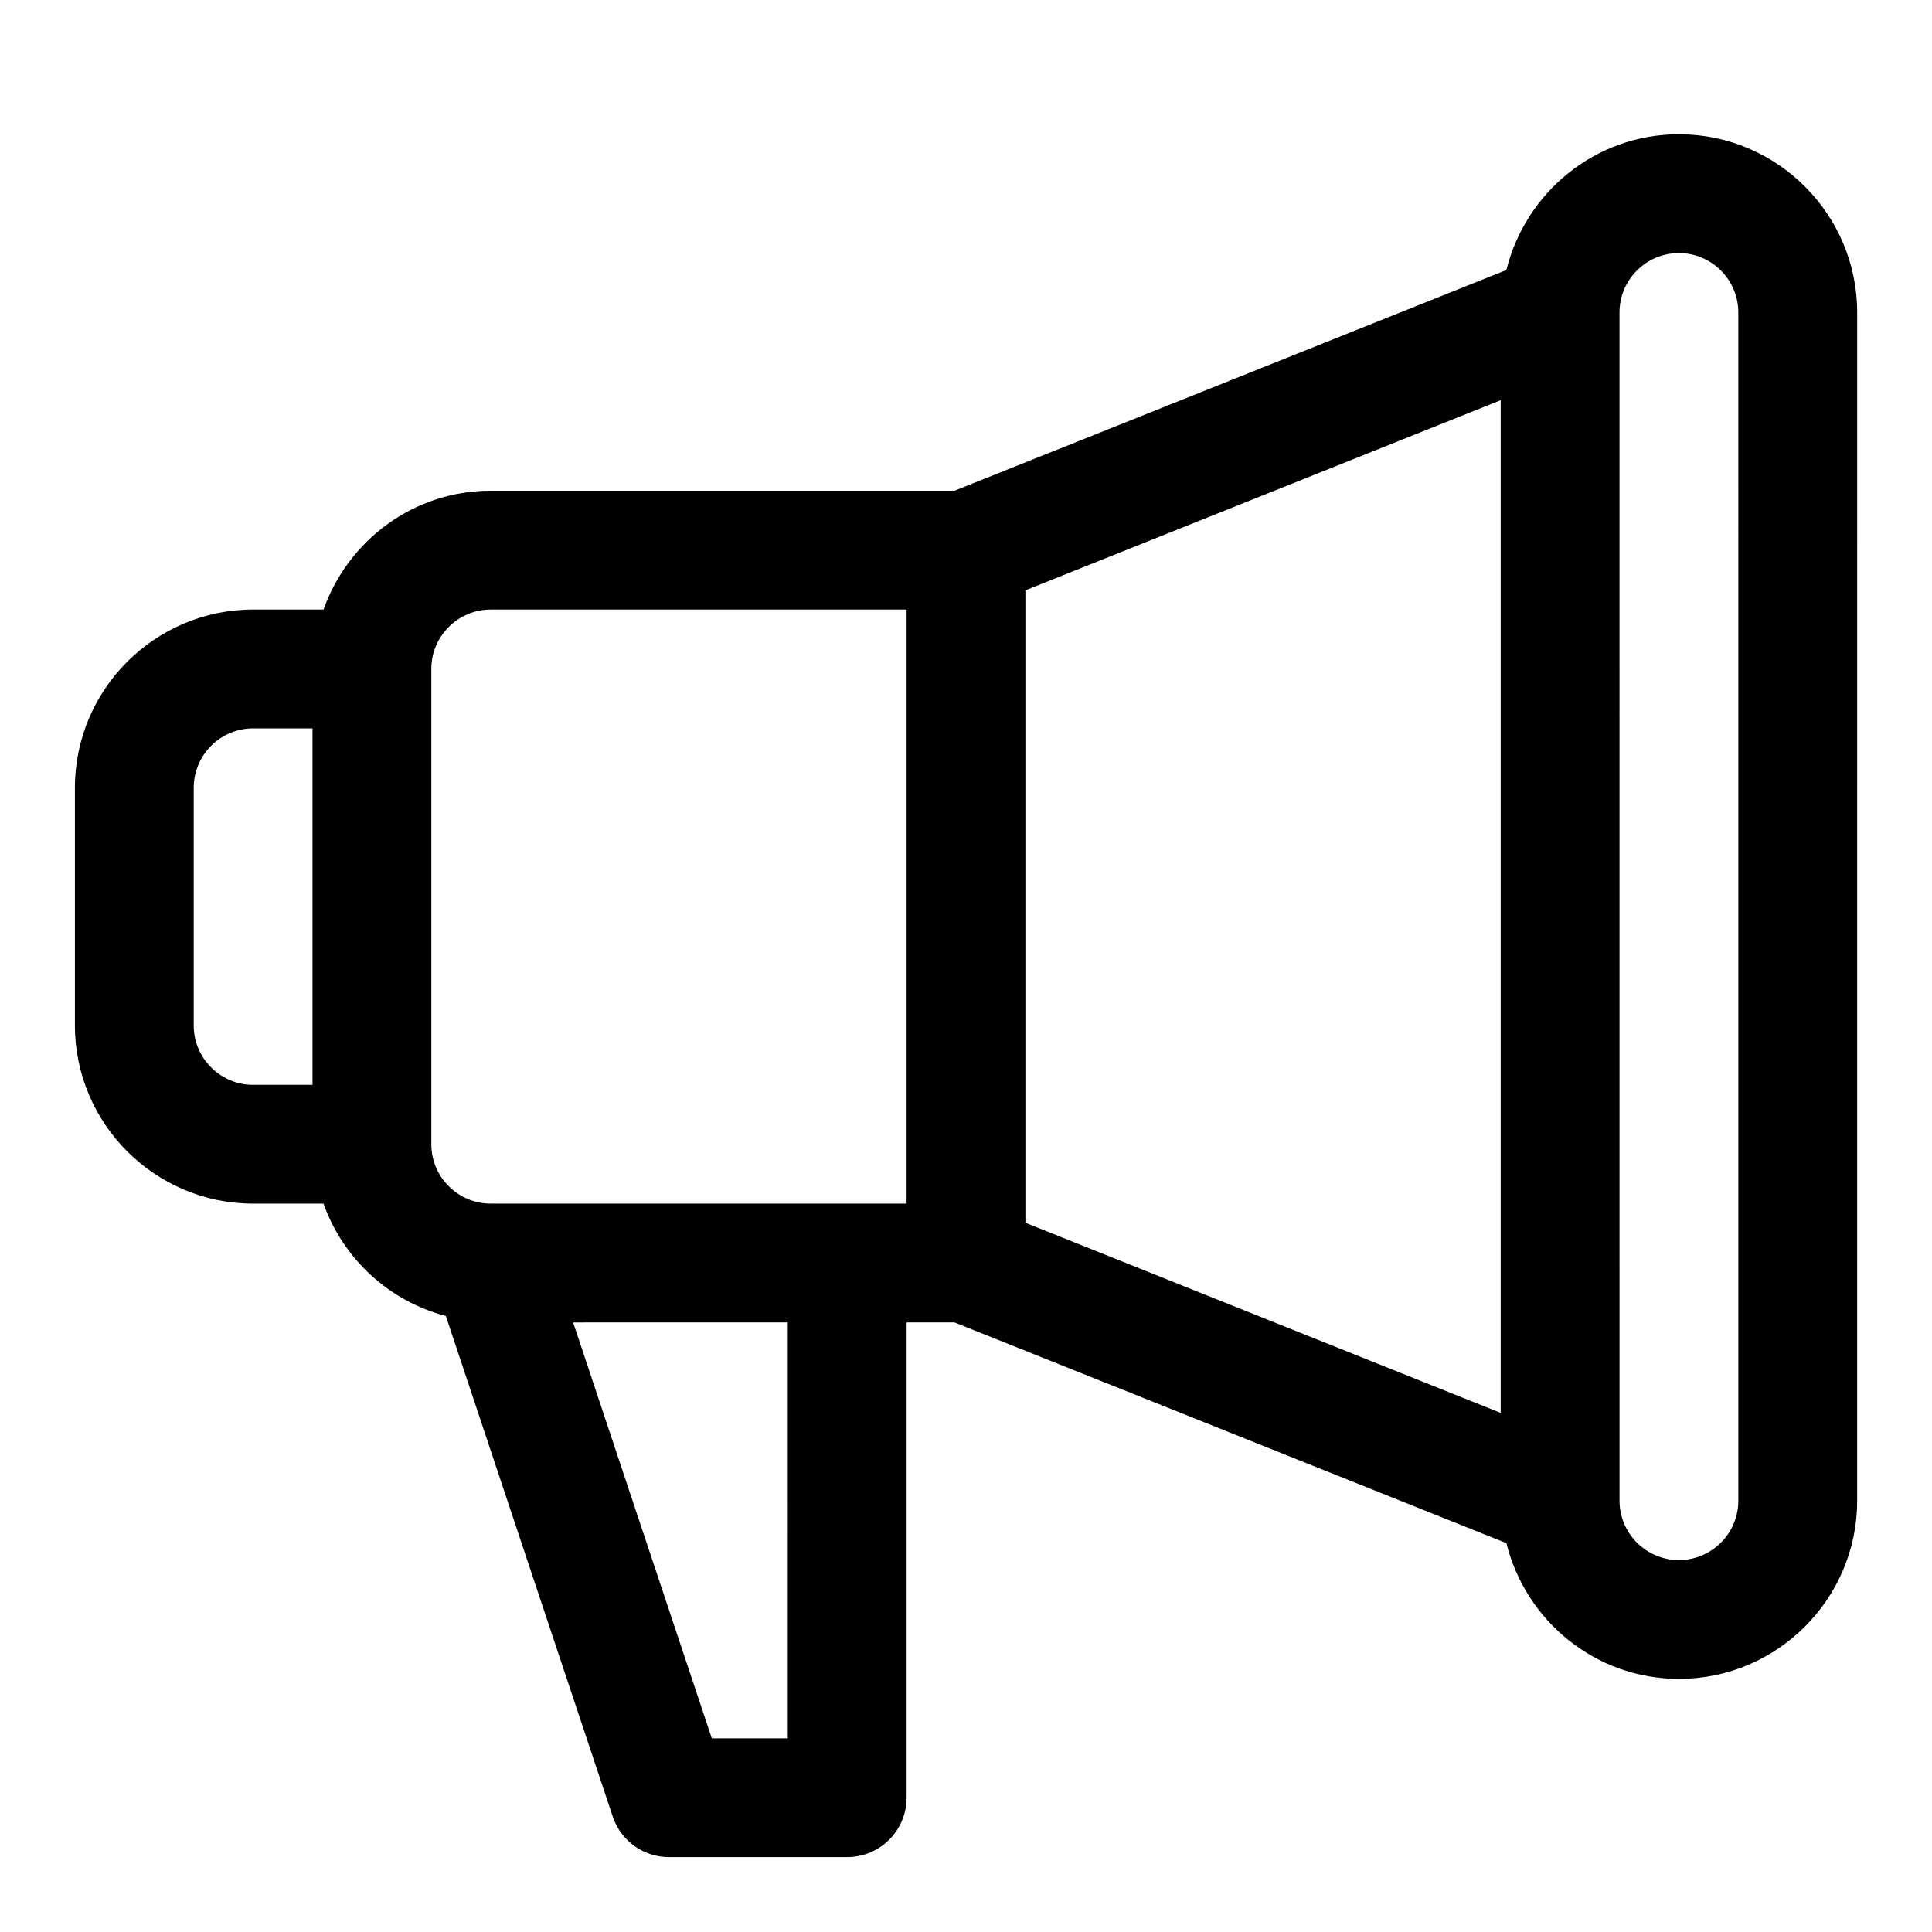 <?xml version="1.0" encoding="UTF-8"?>
<!-- The Best Svg Icon site in the world: iconSvg.co, Visit us! https://iconsvg.co -->
<svg fill="#000000" width="800px" height="800px" version="1.1" viewBox="144 144 512 512" xmlns="http://www.w3.org/2000/svg">
 <path d="m588.93 179.58c-22.137 0-40.637 15.383-45.723 35.977l-146.24 58.488h-122.91c-20.5 0-37.801 13.195-44.32 31.488h-18.656c-26.039 0-47.23 21.191-47.23 47.23v62.977c0 26.039 21.191 47.23 47.23 47.23h18.656c5.195 14.594 17.285 25.805 32.418 29.789l44.227 132.64c2.121 6.422 8.121 10.754 14.906 10.754h47.23c8.707 0 15.742-7.055 15.742-15.742v-125.95h12.707l146.25 58.488c5.09 20.594 23.586 35.973 45.723 35.973 26.039 0 47.23-21.191 47.23-47.23l0.004-314.88c0-26.039-21.191-47.23-47.234-47.23zm-362.11 251.91h-15.742c-8.691 0-15.742-7.07-15.742-15.742v-62.977c0-8.676 7.055-15.742 15.742-15.742h15.742zm125.95 173.18h-20.137l-36.746-110.21 56.883-0.004zm31.488-141.7h-110.21c-8.691 0-15.742-7.07-15.742-15.742v-125.95c0-8.676 7.055-15.742 15.742-15.742h110.21zm157.44 55.465-125.95-50.383v-167.61l125.95-50.383zm62.977 23.254c0 8.676-7.055 15.742-15.742 15.742-8.691 0-15.742-7.07-15.742-15.742l-0.004-314.88c0-8.676 7.055-15.742 15.742-15.742 8.691 0 15.742 7.07 15.742 15.742z"/>
</svg>